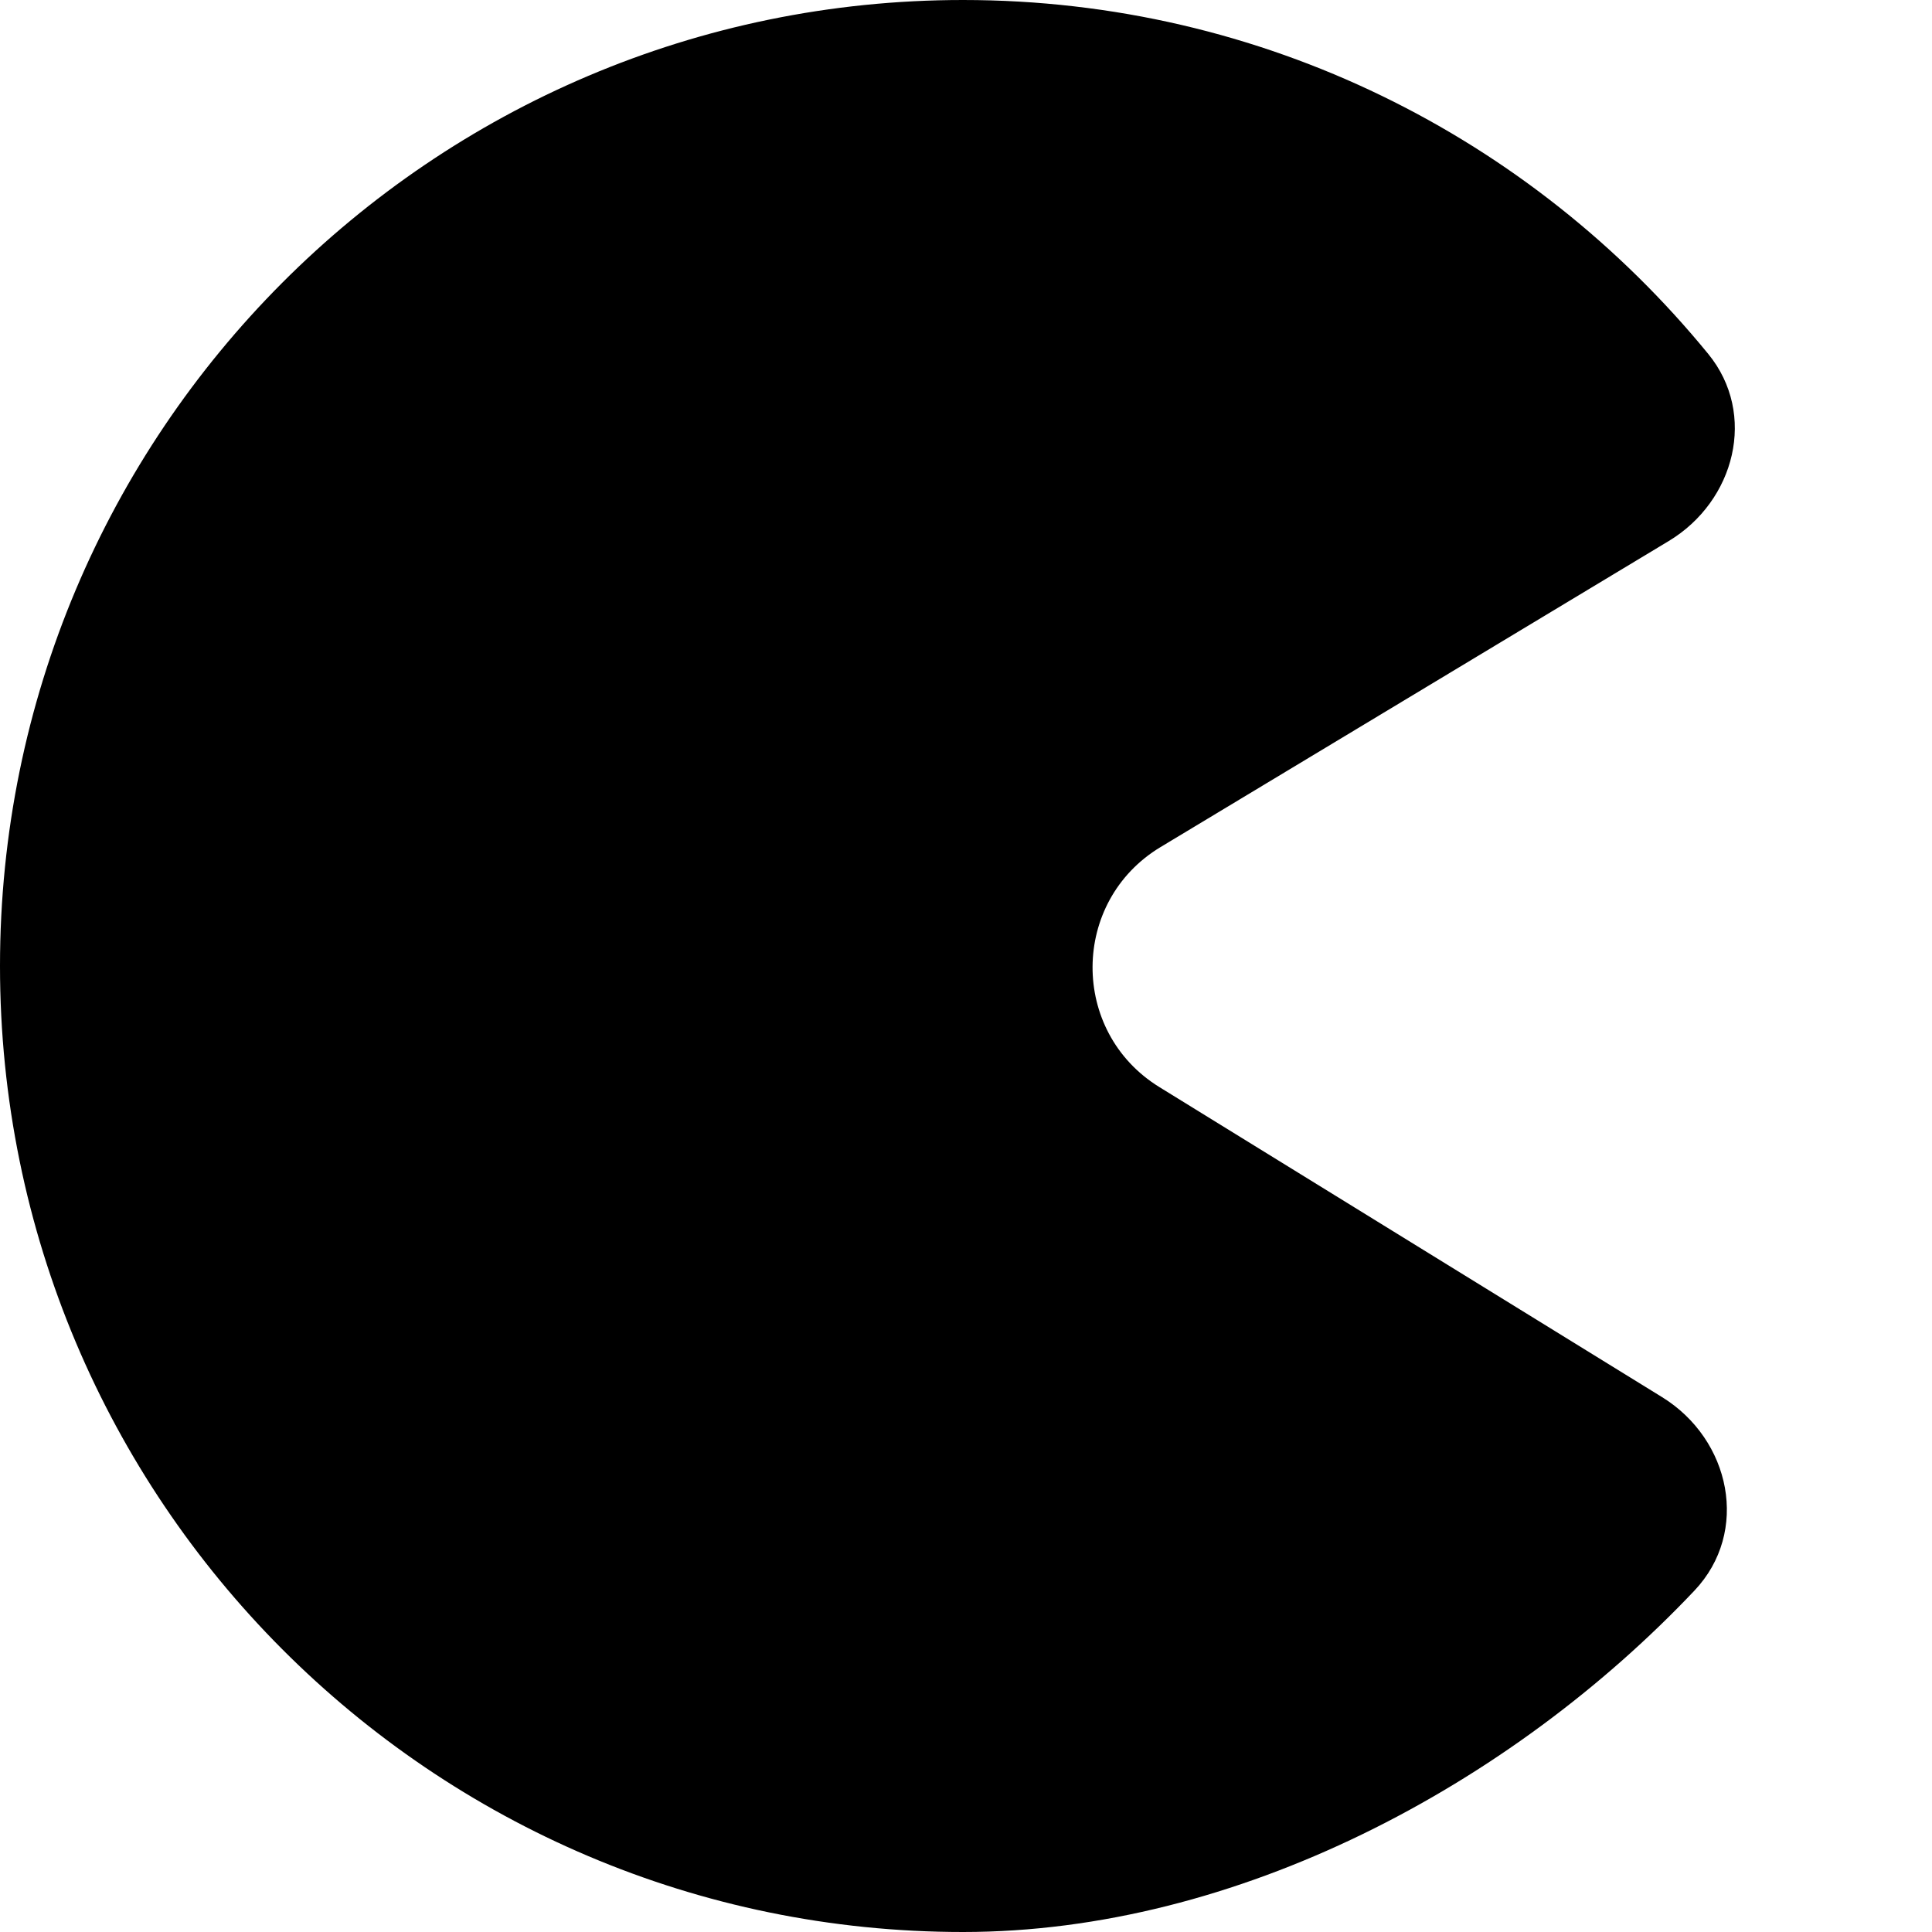 <svg xmlns="http://www.w3.org/2000/svg" fill="none" viewBox="0 0 48 48">
    <path d="M42.442 8.795C43.66 10.286 43.109 12.448 41.459 13.442L28.834 21.045C26.595 22.394 26.578 25.634 28.802 27.007L41.292 34.71C43.002 35.765 43.479 38.057 42.099 39.517C37.531 44.346 30.73 48 23.927 48C10.713 48 0 37.255 0 24C0 10.745 10.713 0 23.927 0C31.389 0 38.053 3.426 42.442 8.795Z"/>
    <style>
        path { fill: #000; }
        @media (prefers-color-scheme: dark) {
            path { fill: #FFF; }
        }
    </style>
</svg>

